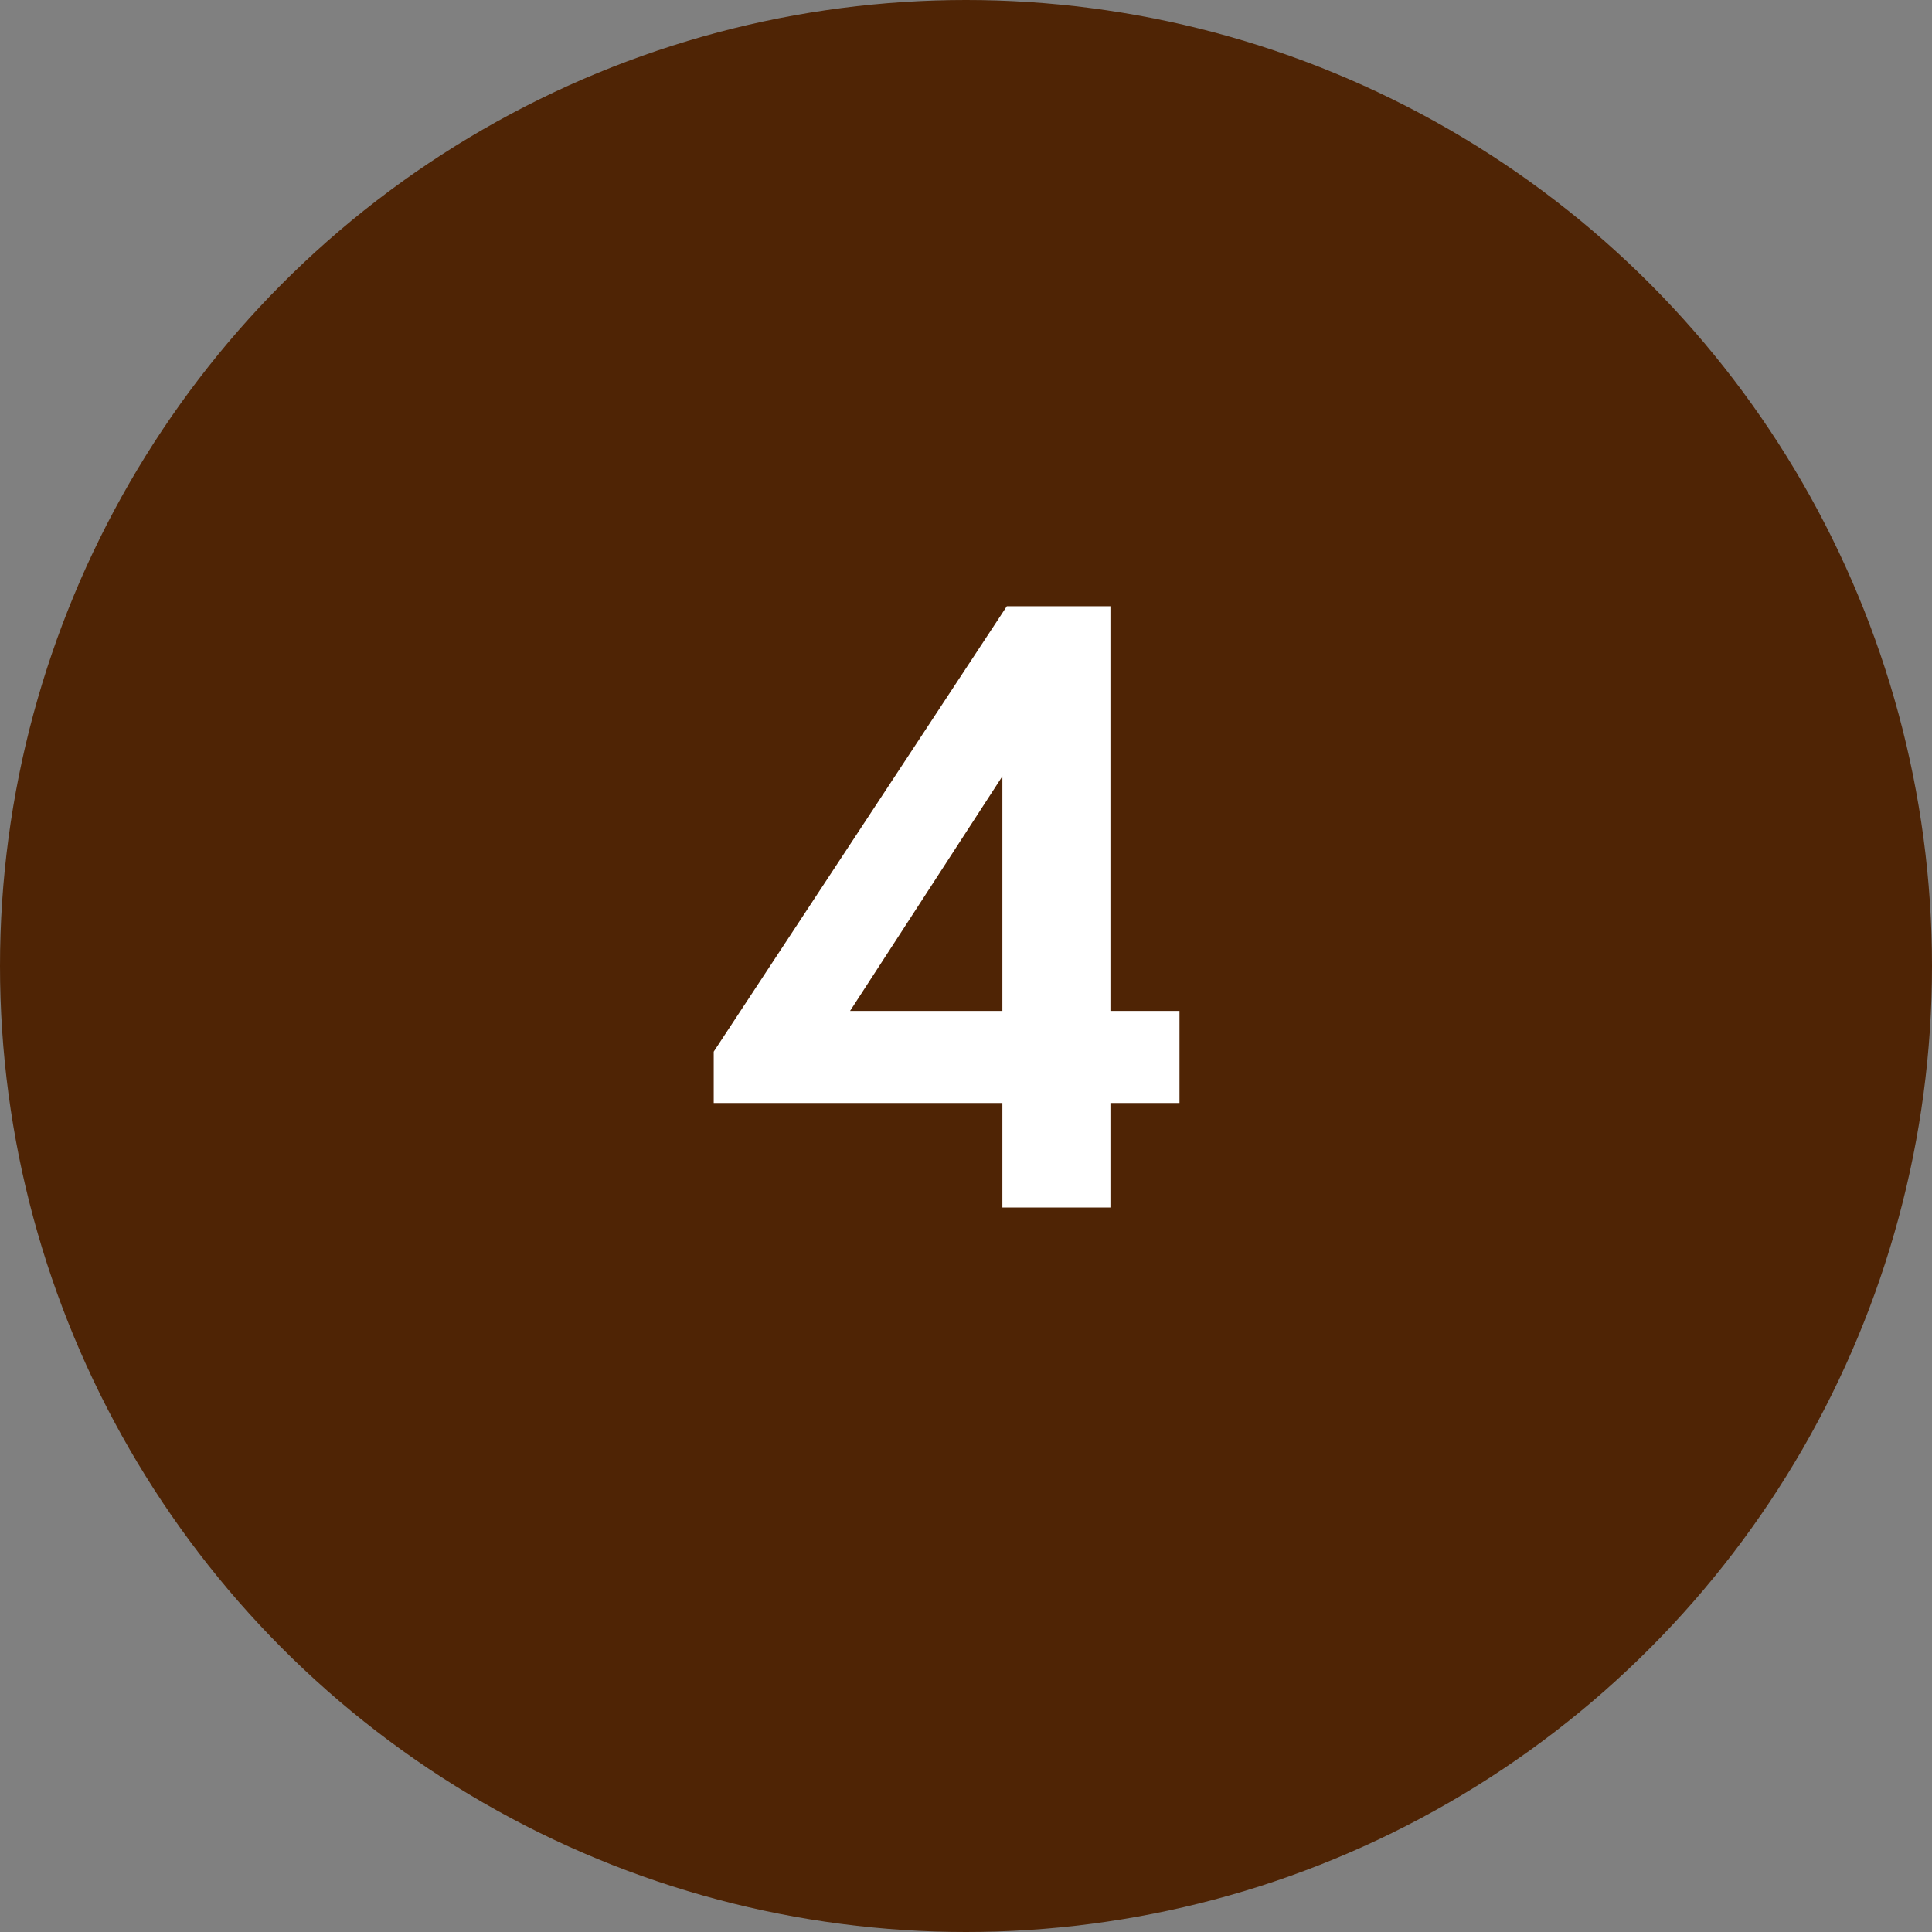 <?xml version="1.0" encoding="UTF-8"?> <svg xmlns="http://www.w3.org/2000/svg" width="48" height="48" viewBox="0 0 48 48" fill="none"><rect x="0" y="0" width="48" height="48" fill="#808080" stroke="none"/> <circle cx="24" cy="24" r="24" fill="#4F2405"></circle> <path d="M27.588 15.062V25.116H29.304V27.404H27.588V30H24.904V27.404H17.732V26.128L25.014 15.062H27.588ZM21.12 25.116H24.904V19.286L21.12 25.116Z" fill="white"></path> </svg> 